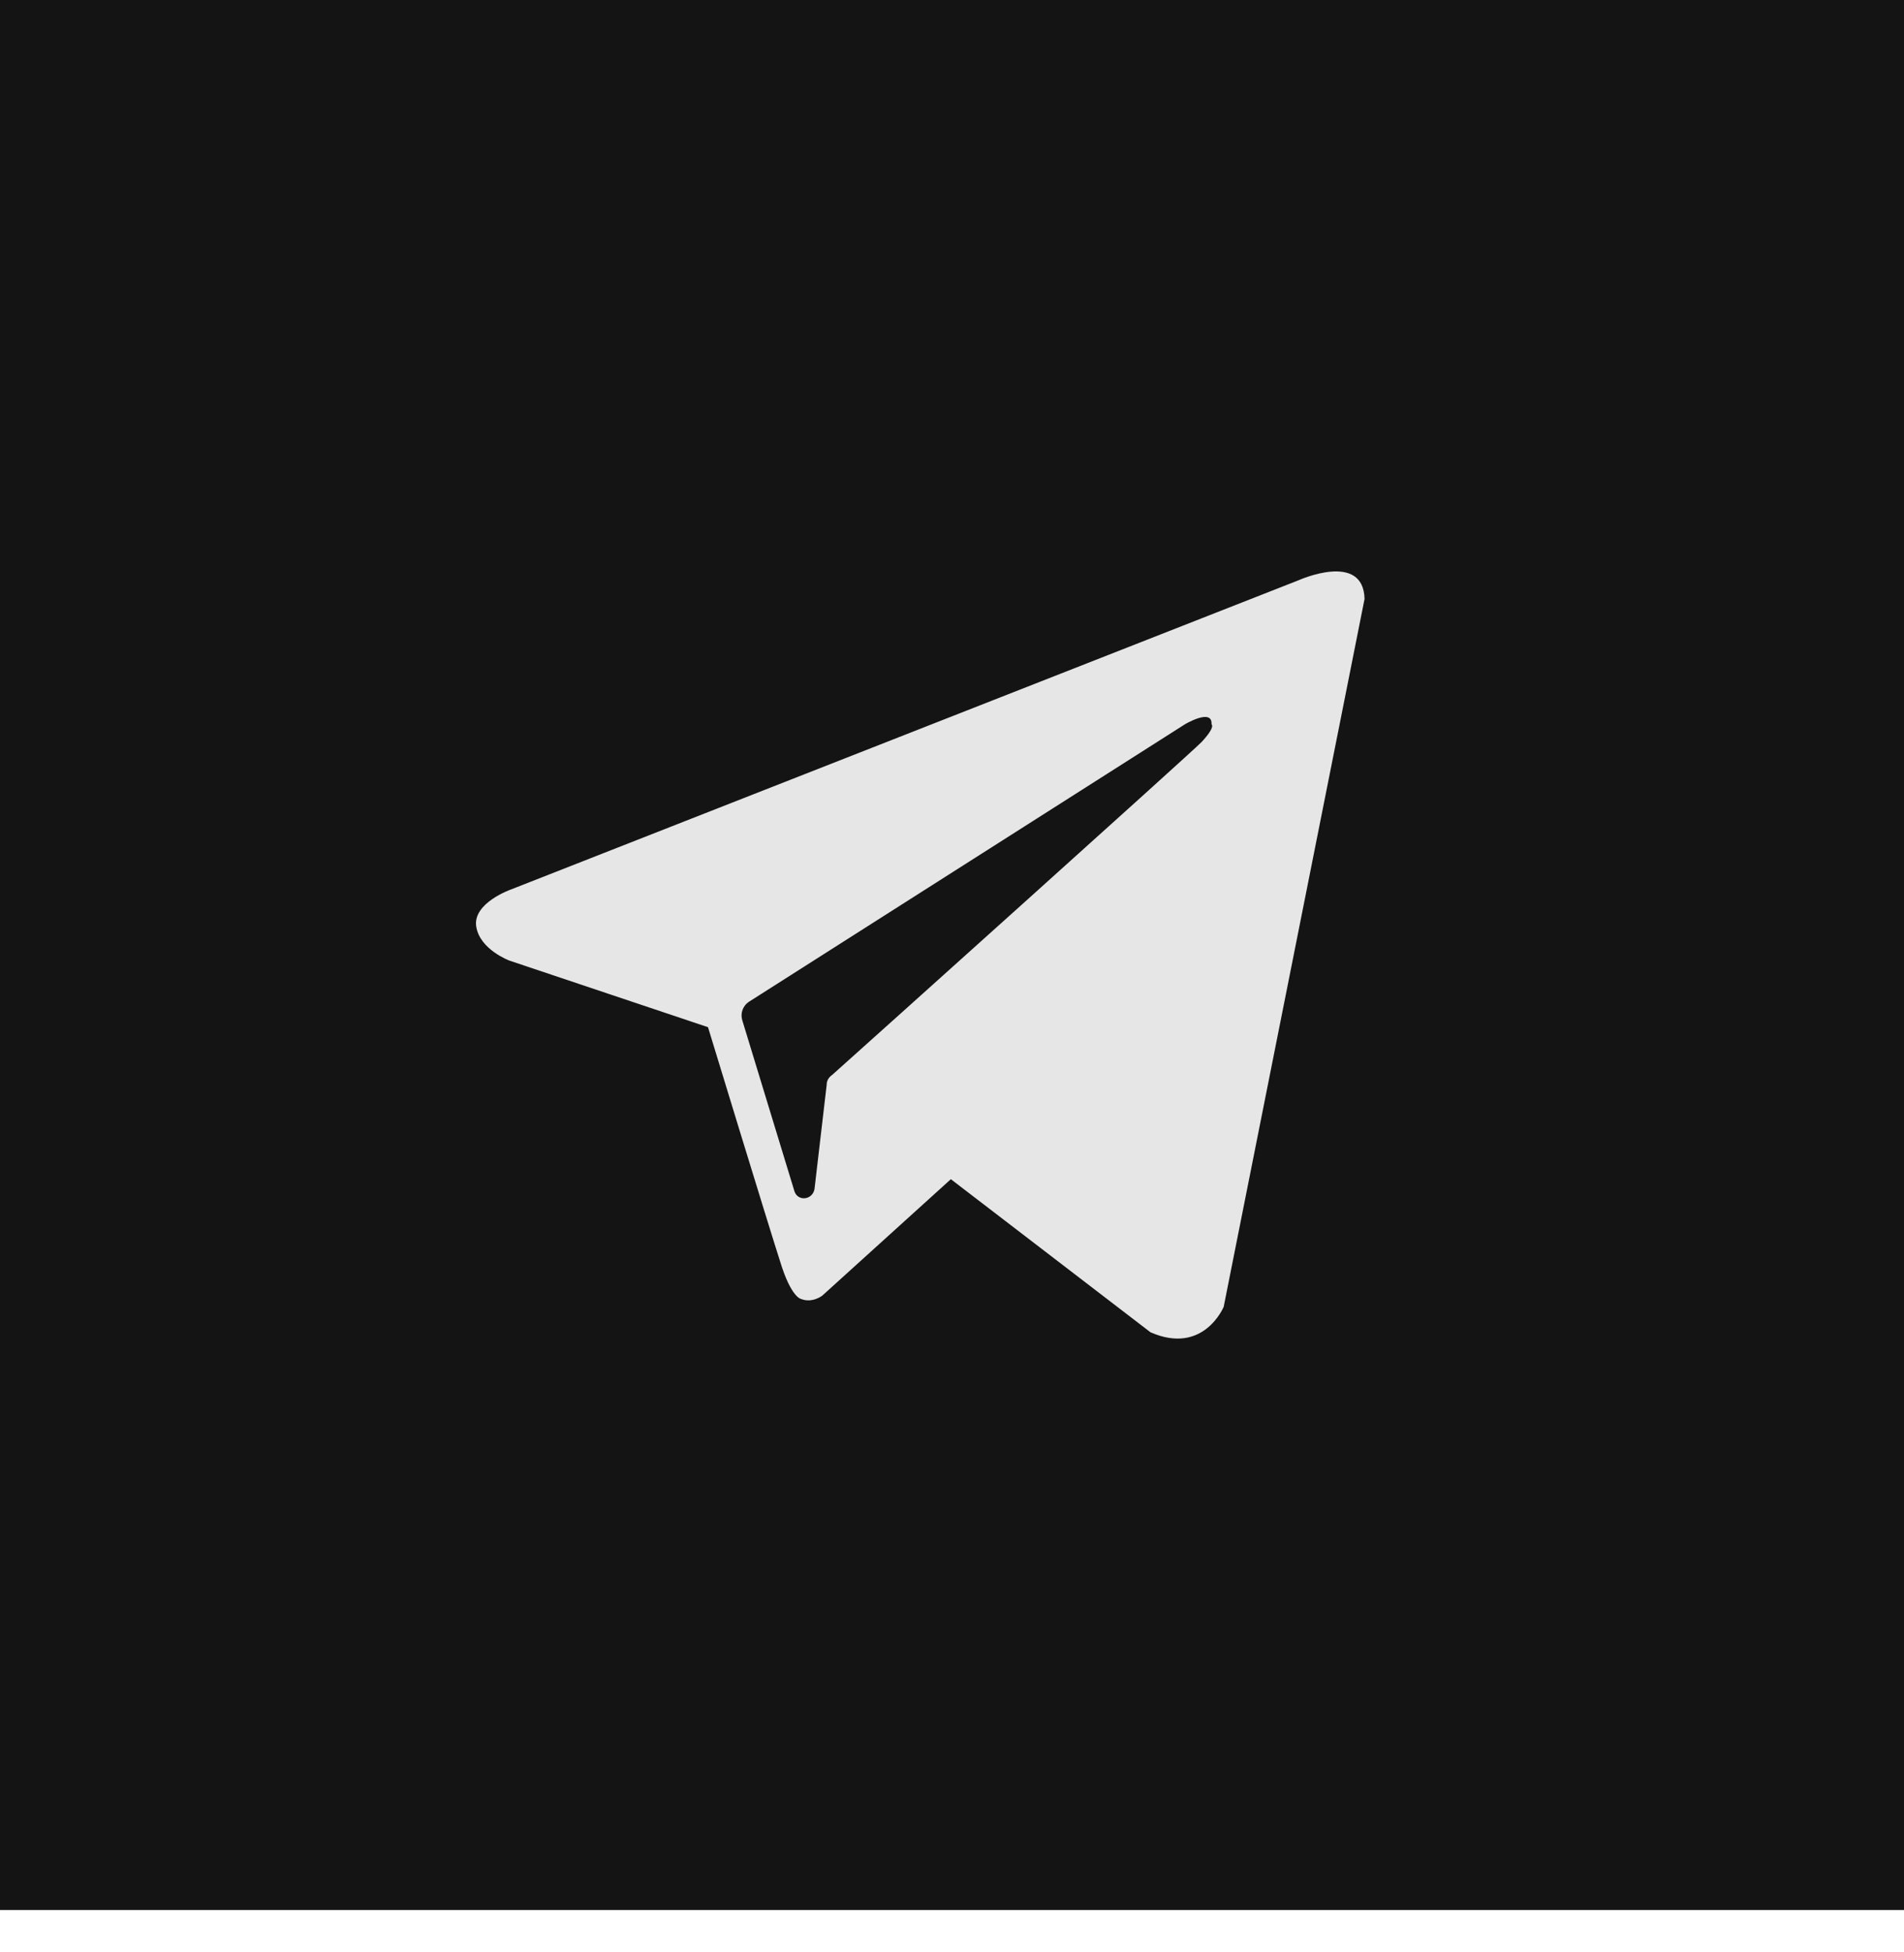 <?xml version="1.0" encoding="UTF-8"?> <svg xmlns="http://www.w3.org/2000/svg" width="40" height="41" viewBox="0 0 40 41" fill="none"><rect width="40" height="40.11" fill="#141414"></rect><path fill-rule="evenodd" clip-rule="evenodd" d="M24.17 27.978C25.288 28.467 25.708 27.442 25.708 27.442L28.667 12.578C28.643 11.576 27.292 12.181 27.292 12.181L10.727 18.682C10.727 18.682 9.934 18.962 10.004 19.451C10.074 19.94 10.703 20.173 10.703 20.173L14.874 21.571C14.874 21.571 16.132 25.695 16.388 26.487C16.621 27.256 16.831 27.279 16.831 27.279C17.064 27.372 17.274 27.209 17.274 27.209L19.976 24.763L24.17 27.978ZM24.892 15.211C24.892 15.211 25.475 14.862 25.452 15.211C25.452 15.211 25.545 15.258 25.242 15.584C24.962 15.864 18.369 21.781 17.483 22.573C17.413 22.62 17.367 22.69 17.367 22.783L17.111 24.973C17.064 25.206 16.761 25.23 16.691 25.02L15.596 21.432C15.55 21.292 15.596 21.129 15.736 21.036L24.892 15.211Z" fill="#E6E6E6"></path></svg> 
